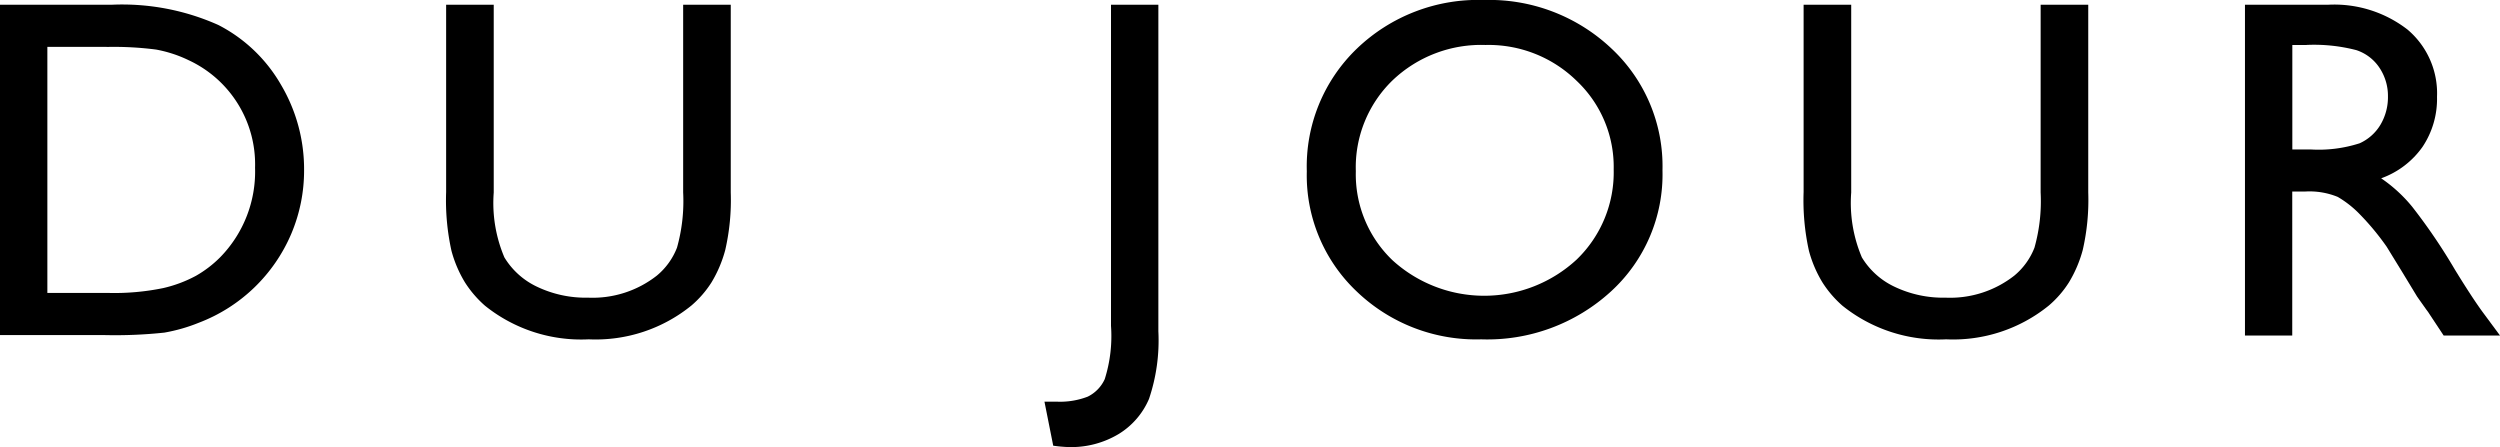 <svg id="グループ_1215" data-name="グループ 1215" xmlns="http://www.w3.org/2000/svg" xmlns:xlink="http://www.w3.org/1999/xlink" width="181.152" height="32.396" viewBox="0 0 181.152 32.396">
  <defs>
    <clipPath id="clip-path">
      <rect id="長方形_886" data-name="長方形 886" width="181.152" height="32.396"/>
    </clipPath>
  </defs>
  <g id="グループ_1211" data-name="グループ 1211" transform="translate(0 0)" clip-path="url(#clip-path)">
    <path id="パス_1514" data-name="パス 1514" d="M0,24.348V.411H8.083a17.068,17.068,0,0,1,7.739,1.467,11.07,11.07,0,0,1,4.53,4.316,12,12,0,0,1,1.682,6.212,11.732,11.732,0,0,1-.927,4.6A11.862,11.862,0,0,1,14.4,23.455a12.2,12.2,0,0,1-2.488.713,33.562,33.562,0,0,1-4.324.18ZM7.722,3.465H3.432V21.293H7.825a17.575,17.575,0,0,0,4-.351,9.427,9.427,0,0,0,2.377-.892,8.154,8.154,0,0,0,1.741-1.33,8.874,8.874,0,0,0,2.539-6.5,8.318,8.318,0,0,0-4.814-7.791,9.2,9.2,0,0,0-2.36-.771,23.889,23.889,0,0,0-3.585-.189" transform="translate(0 -0.067)"/>
    <path id="パス_1515" data-name="パス 1515" d="M55.811.41H59.26V14.017a16.172,16.172,0,0,1-.4,4.169,9.055,9.055,0,0,1-.995,2.343,7.461,7.461,0,0,1-1.45,1.672,11.006,11.006,0,0,1-7.448,2.454,11.123,11.123,0,0,1-7.515-2.436A7.813,7.813,0,0,1,40,20.529a8.766,8.766,0,0,1-.978-2.291,16.942,16.942,0,0,1-.386-4.255V.41h3.449V14.017a10.085,10.085,0,0,0,.772,4.7,5.5,5.5,0,0,0,2.35,2.119,8.177,8.177,0,0,0,3.723.8,7.535,7.535,0,0,0,4.977-1.6,4.953,4.953,0,0,0,1.458-2.025,12.469,12.469,0,0,0,.446-4Z" transform="translate(-6.309 -0.067)"/>
    <path id="パス_1516" data-name="パス 1516" d="M95.274.41h3.432V24.072a13.237,13.237,0,0,1-.678,4.9A5.516,5.516,0,0,1,95.84,31.51a6.688,6.688,0,0,1-3.638.952,10.014,10.014,0,0,1-1.115-.1l-.635-3.191h.875a5.564,5.564,0,0,0,2.257-.361,2.619,2.619,0,0,0,1.236-1.27,10.34,10.34,0,0,0,.454-3.861Z" transform="translate(-14.77 -0.067)"/>
    <path id="パス_1517" data-name="パス 1517" d="M126,0a12.89,12.89,0,0,1,9.251,3.518,11.668,11.668,0,0,1,3.695,8.82,11.483,11.483,0,0,1-3.729,8.776,13.262,13.262,0,0,1-9.406,3.475,12.5,12.5,0,0,1-9.028-3.475,11.584,11.584,0,0,1-3.61-8.708,11.841,11.841,0,0,1,3.635-8.888A12.679,12.679,0,0,1,126,0m.137,3.26a9.3,9.3,0,0,0-6.763,2.574,8.77,8.77,0,0,0-2.649,6.572,8.61,8.61,0,0,0,2.657,6.452,9.867,9.867,0,0,0,13.346-.052,8.774,8.774,0,0,0,2.682-6.537,8.574,8.574,0,0,0-2.682-6.41,9.117,9.117,0,0,0-6.592-2.6" transform="translate(-18.481 0)"/>
    <path id="パス_1518" data-name="パス 1518" d="M173.373.41h3.449V14.017a16.171,16.171,0,0,1-.4,4.169,9.054,9.054,0,0,1-1,2.343,7.437,7.437,0,0,1-1.449,1.672,11.006,11.006,0,0,1-7.447,2.454,11.123,11.123,0,0,1-7.515-2.436,7.79,7.79,0,0,1-1.45-1.689,8.737,8.737,0,0,1-.978-2.291,16.942,16.942,0,0,1-.386-4.255V.41h3.449V14.017a10.085,10.085,0,0,0,.772,4.7,5.5,5.5,0,0,0,2.35,2.119,8.178,8.178,0,0,0,3.723.8,7.535,7.535,0,0,0,4.977-1.6,4.953,4.953,0,0,0,1.458-2.025,12.469,12.469,0,0,0,.446-4Z" transform="translate(-25.506 -0.067)"/>
    <path id="パス_1519" data-name="パス 1519" d="M194.42,24.382V.411h6.006a8.667,8.667,0,0,1,5.774,1.8,6.044,6.044,0,0,1,2.136,4.873,6.245,6.245,0,0,1-1.047,3.62,6.245,6.245,0,0,1-3,2.283,10.579,10.579,0,0,1,2.247,2.059,41.432,41.432,0,0,1,3.089,4.547q1.253,2.042,2.007,3.072l1.27,1.716h-4.084l-1.045-1.58c-.034-.057-.1-.155-.206-.292l-.669-.945-1.062-1.75-1.149-1.871a18.519,18.519,0,0,0-1.947-2.35,7.4,7.4,0,0,0-1.6-1.259,5.4,5.4,0,0,0-2.4-.386h-.894V24.382Zm4.461-21.054h-1.029v7.567h1.3a9.689,9.689,0,0,0,3.578-.446,3.356,3.356,0,0,0,1.51-1.347,3.906,3.906,0,0,0,.541-2.051,3.671,3.671,0,0,0-.6-2.051,3.217,3.217,0,0,0-1.69-1.3,12.182,12.182,0,0,0-3.612-.377" transform="translate(-31.748 -0.067)"/>
  </g>
</svg>
